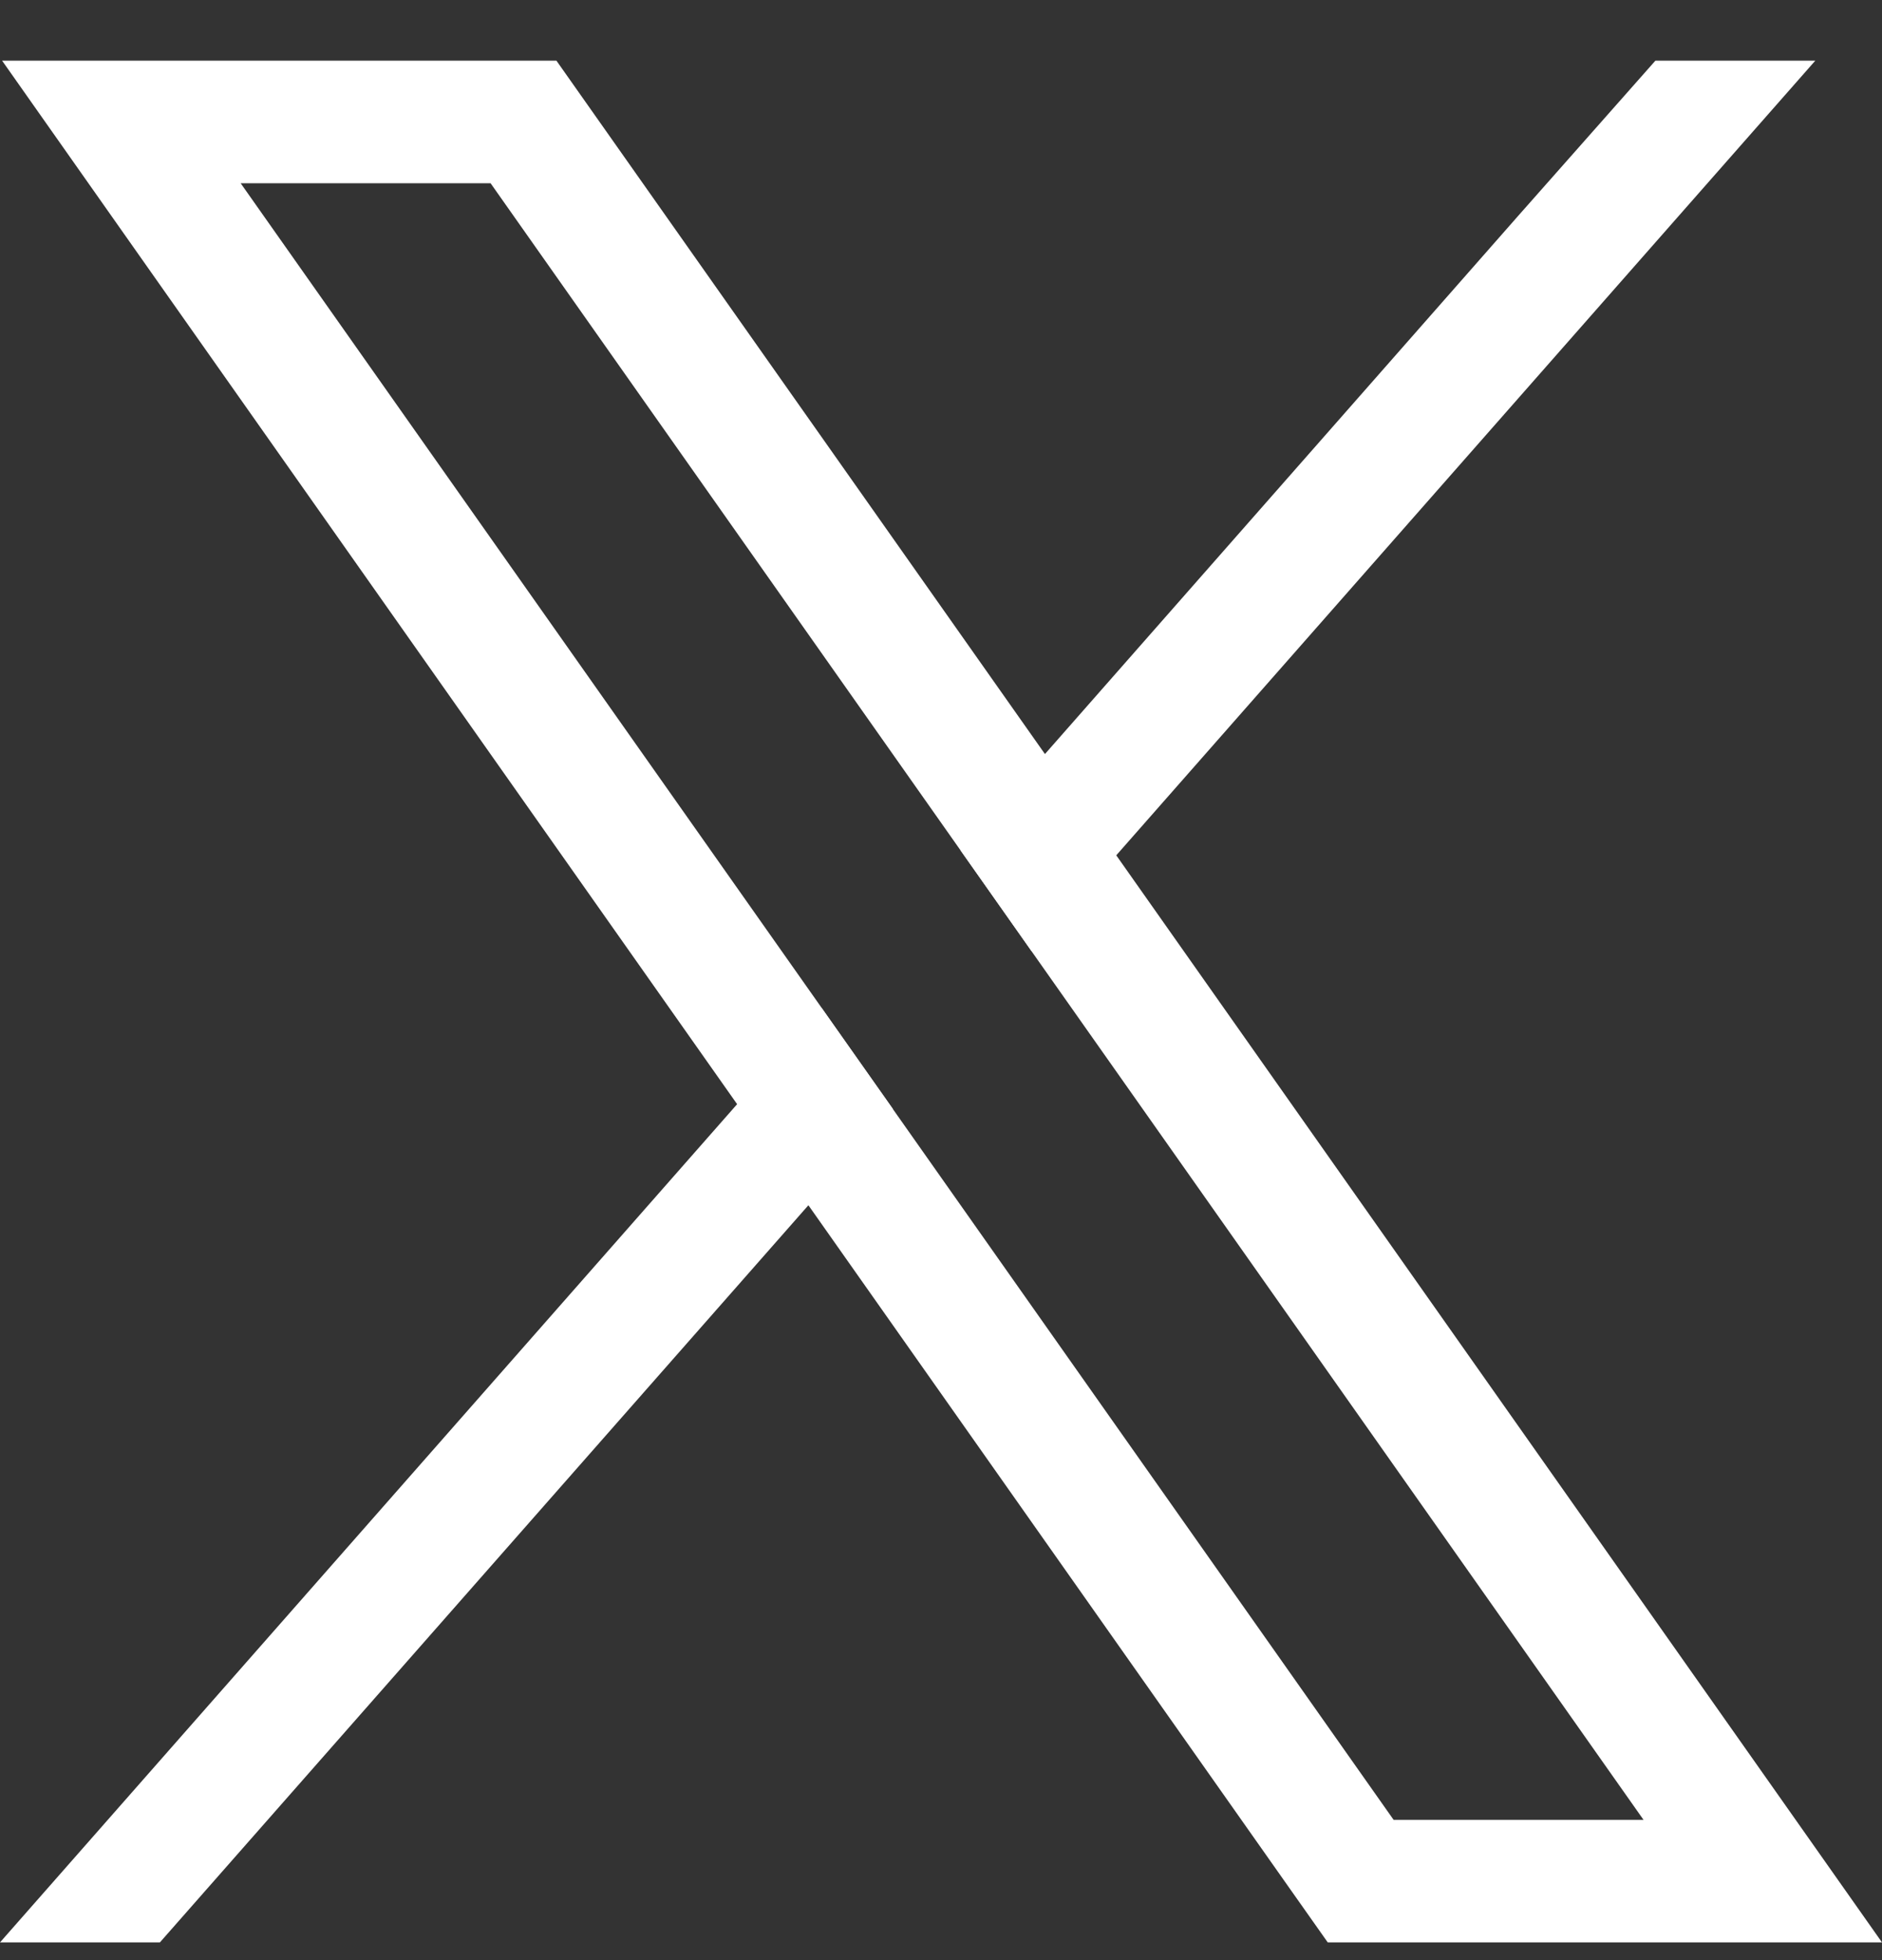 <svg width="24" height="25" viewBox="0 0 24 25" fill="none" xmlns="http://www.w3.org/2000/svg">
<rect x="0" y="0" width="24" height="25" fill="#333333" stroke="none"/>
<path d="M22.276 22.326L14.235 10.909L13.326 9.618L7.573 1.451L7.096 0.774H0.027L1.751 3.223L9.4 14.083L10.309 15.372L16.455 24.098L16.932 24.774H24L22.276 22.326ZM17.772 23.211L11.387 14.146L10.479 12.856L3.069 2.337H6.256L12.248 10.844L13.156 12.134L20.959 23.211H17.772Z" fill="white"/>
<path d="M10.478 12.856L11.388 14.146L10.309 15.372L2.039 24.774H0L9.4 14.083L10.478 12.856Z" fill="white"/>
<path d="M23.149 0.774L14.235 10.909L13.157 12.134L12.248 10.844L13.325 9.618L19.364 2.749L21.11 0.774H23.149Z" fill="white"/>
</svg>
